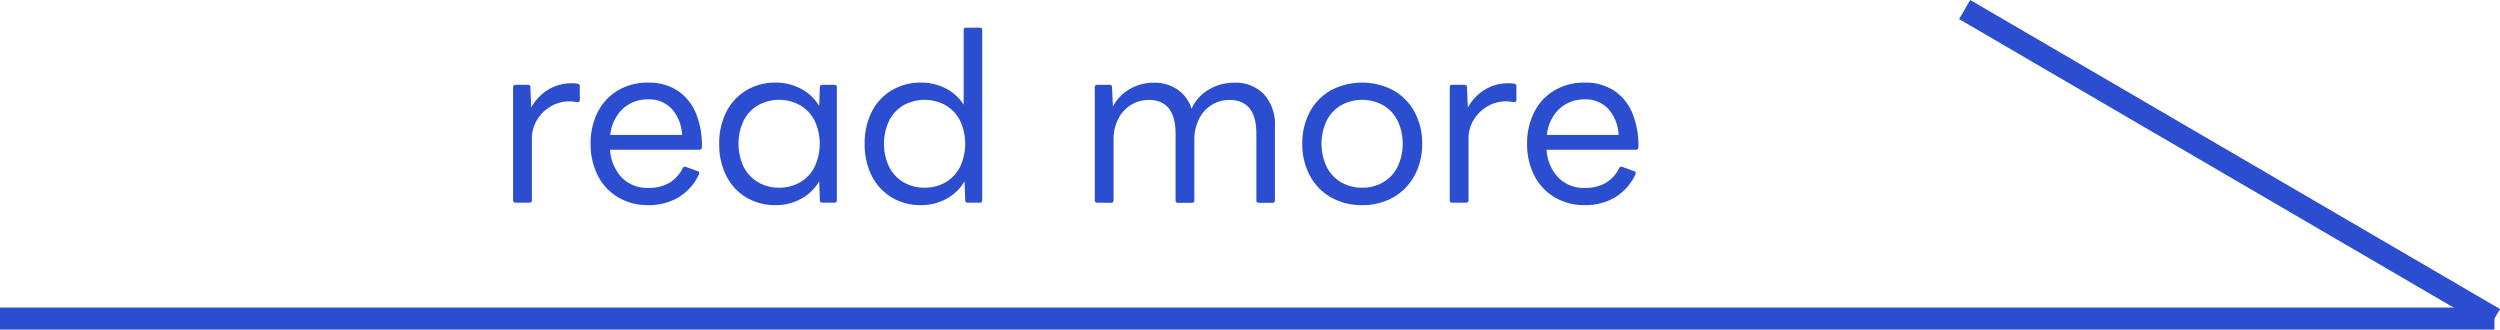 <?xml version="1.0" encoding="UTF-8"?> <svg xmlns="http://www.w3.org/2000/svg" width="113.252" height="14.932" viewBox="0 0 113.252 14.932"><g id="グループ_2566" data-name="グループ 2566" transform="translate(-1014.5 -1425.068)"><line id="線_85" data-name="線 85" x2="113" transform="translate(1014.5 1439.5)" fill="none" stroke="#2b4dcf" stroke-width="1"></line><line id="線_86" data-name="線 86" x2="24" y2="14" transform="translate(1103.5 1425.5)" fill="none" stroke="#2b4dcf" stroke-width="1"></line><path id="パス_1400" data-name="パス 1400" d="M9.865,12.25a.106.106,0,0,1-.12-.12V7.02q0-.11.12-.11h.54q.12,0,.12.11l.04.92a2.145,2.145,0,0,1,.77-.81,1.993,1.993,0,0,1,1.05-.29,1.241,1.241,0,0,1,.28.02.1.1,0,0,1,.1.12v.61a.088.088,0,0,1-.1.1,1.351,1.351,0,0,1-.17-.015,1.556,1.556,0,0,0-.21-.015,1.635,1.635,0,0,0-.83.225,1.74,1.74,0,0,0-.625.61,1.609,1.609,0,0,0-.235.855v2.78q0,.12-.11.12Zm6,.11A2.6,2.6,0,0,1,14.49,12a2.407,2.407,0,0,1-.915-.99,3.113,3.113,0,0,1-.32-1.43,3.113,3.113,0,0,1,.32-1.43,2.374,2.374,0,0,1,.915-.985,2.632,2.632,0,0,1,1.375-.355,2.351,2.351,0,0,1,1.33.365,2.248,2.248,0,0,1,.83,1.025,3.778,3.778,0,0,1,.27,1.53.106.106,0,0,1-.12.12h-4.04a2.01,2.01,0,0,0,.54,1.27,1.61,1.61,0,0,0,1.19.46,1.839,1.839,0,0,0,.95-.225,1.622,1.622,0,0,0,.61-.665.112.112,0,0,1,.15-.06l.52.19a.094.094,0,0,1,.07.05.106.106,0,0,1,0,.09,2.4,2.4,0,0,1-.93,1.05A2.634,2.634,0,0,1,15.865,12.36Zm0-4.79A1.637,1.637,0,0,0,14.71,8a1.885,1.885,0,0,0-.565,1.18H17.4a1.891,1.891,0,0,0-.465-1.175A1.387,1.387,0,0,0,15.865,7.57Zm5.77,4.79a2.515,2.515,0,0,1-1.34-.355,2.372,2.372,0,0,1-.9-.985,3.177,3.177,0,0,1-.315-1.44A3.146,3.146,0,0,1,19.4,8.145a2.379,2.379,0,0,1,.9-.98,2.515,2.515,0,0,1,1.34-.355,2.382,2.382,0,0,1,1.155.285,2.075,2.075,0,0,1,.815.775l.03-.85q0-.11.12-.11h.54a.1.1,0,0,1,.11.11v5.11q0,.12-.11.12h-.54a.106.106,0,0,1-.12-.12l-.03-.85a2.088,2.088,0,0,1-.815.79A2.349,2.349,0,0,1,21.635,12.36Zm.16-.79a1.841,1.841,0,0,0,.96-.25,1.691,1.691,0,0,0,.65-.7,2.466,2.466,0,0,0,0-2.08,1.691,1.691,0,0,0-.65-.7,1.968,1.968,0,0,0-1.92,0,1.691,1.691,0,0,0-.65.7,2.466,2.466,0,0,0,0,2.08,1.691,1.691,0,0,0,.65.7A1.841,1.841,0,0,0,21.8,11.57Zm6.43.79a2.515,2.515,0,0,1-1.34-.355,2.372,2.372,0,0,1-.9-.985,3.177,3.177,0,0,1-.315-1.44,3.146,3.146,0,0,1,.315-1.435,2.379,2.379,0,0,1,.9-.98,2.515,2.515,0,0,1,1.34-.355,2.392,2.392,0,0,1,1.12.265,2.078,2.078,0,0,1,.81.735V4.43a.1.1,0,0,1,.11-.11h.62a.1.1,0,0,1,.11.11v7.7q0,.12-.11.12h-.54a.106.106,0,0,1-.12-.12l-.03-.85a2.088,2.088,0,0,1-.815.79A2.349,2.349,0,0,1,28.225,12.36Zm.16-.79a1.841,1.841,0,0,0,.96-.25,1.691,1.691,0,0,0,.65-.7,2.466,2.466,0,0,0,0-2.08,1.691,1.691,0,0,0-.65-.7,1.968,1.968,0,0,0-1.92,0,1.691,1.691,0,0,0-.65.7,2.466,2.466,0,0,0,0,2.08,1.691,1.691,0,0,0,.65.7A1.841,1.841,0,0,0,28.385,11.57Zm7.83.68a.106.106,0,0,1-.12-.12V7.02q0-.11.12-.11h.54q.12,0,.12.11l.04.88a1.929,1.929,0,0,1,.77-.8,2.126,2.126,0,0,1,1.07-.285,1.874,1.874,0,0,1,1.09.31,1.624,1.624,0,0,1,.63.87,1.95,1.95,0,0,1,.795-.875,2.221,2.221,0,0,1,1.135-.305,1.773,1.773,0,0,1,1.355.525,2.022,2.022,0,0,1,.495,1.445v3.35q0,.12-.1.12h-.62a.106.106,0,0,1-.12-.12v-3q0-1.54-1.23-1.54a1.513,1.513,0,0,0-.76.205,1.561,1.561,0,0,0-.59.62,2.068,2.068,0,0,0-.23,1.015v2.7q0,.12-.11.12h-.62a.106.106,0,0,1-.12-.12v-3q0-1.54-1.22-1.54a1.536,1.536,0,0,0-1.36.825,2.068,2.068,0,0,0-.23,1.015v2.7q0,.12-.11.12Zm11.99.11A2.769,2.769,0,0,1,46.78,12a2.469,2.469,0,0,1-.95-.99,3,3,0,0,1-.335-1.43,3,3,0,0,1,.335-1.43,2.435,2.435,0,0,1,.95-.985,3.038,3.038,0,0,1,2.85,0,2.469,2.469,0,0,1,.955.985,2.963,2.963,0,0,1,.34,1.43,2.963,2.963,0,0,1-.34,1.43,2.5,2.5,0,0,1-.955.99A2.769,2.769,0,0,1,48.205,12.36Zm0-.79a1.841,1.841,0,0,0,.96-.25,1.691,1.691,0,0,0,.65-.7,2.466,2.466,0,0,0,0-2.08,1.691,1.691,0,0,0-.65-.7,1.968,1.968,0,0,0-1.92,0,1.691,1.691,0,0,0-.65.7,2.466,2.466,0,0,0,0,2.08,1.691,1.691,0,0,0,.65.7A1.841,1.841,0,0,0,48.205,11.57Zm4.09.68a.106.106,0,0,1-.12-.12V7.02q0-.11.12-.11h.54q.12,0,.12.11l.04.92a2.145,2.145,0,0,1,.77-.81,1.993,1.993,0,0,1,1.05-.29,1.241,1.241,0,0,1,.28.02.1.1,0,0,1,.1.12v.61a.088.088,0,0,1-.1.1,1.351,1.351,0,0,1-.17-.015,1.556,1.556,0,0,0-.21-.015,1.635,1.635,0,0,0-.83.225,1.74,1.74,0,0,0-.625.61,1.609,1.609,0,0,0-.235.855v2.78q0,.12-.11.12Zm6,.11A2.6,2.6,0,0,1,56.92,12,2.407,2.407,0,0,1,56,11.01a3.113,3.113,0,0,1-.32-1.43A3.113,3.113,0,0,1,56,8.15a2.374,2.374,0,0,1,.915-.985,2.632,2.632,0,0,1,1.375-.355,2.351,2.351,0,0,1,1.33.365,2.248,2.248,0,0,1,.83,1.025,3.778,3.778,0,0,1,.27,1.53.106.106,0,0,1-.12.12h-4.04a2.01,2.01,0,0,0,.54,1.27,1.61,1.61,0,0,0,1.19.46,1.839,1.839,0,0,0,.95-.225,1.622,1.622,0,0,0,.61-.665.112.112,0,0,1,.15-.06l.52.19a.094.094,0,0,1,.07.05.106.106,0,0,1,0,.09,2.4,2.4,0,0,1-.93,1.05A2.634,2.634,0,0,1,58.295,12.36Zm0-4.79A1.637,1.637,0,0,0,57.14,8a1.885,1.885,0,0,0-.565,1.18h3.25a1.891,1.891,0,0,0-.465-1.175A1.387,1.387,0,0,0,58.295,7.57Z" transform="translate(1028 1422)" fill="#2b4dcf"></path></g></svg> 